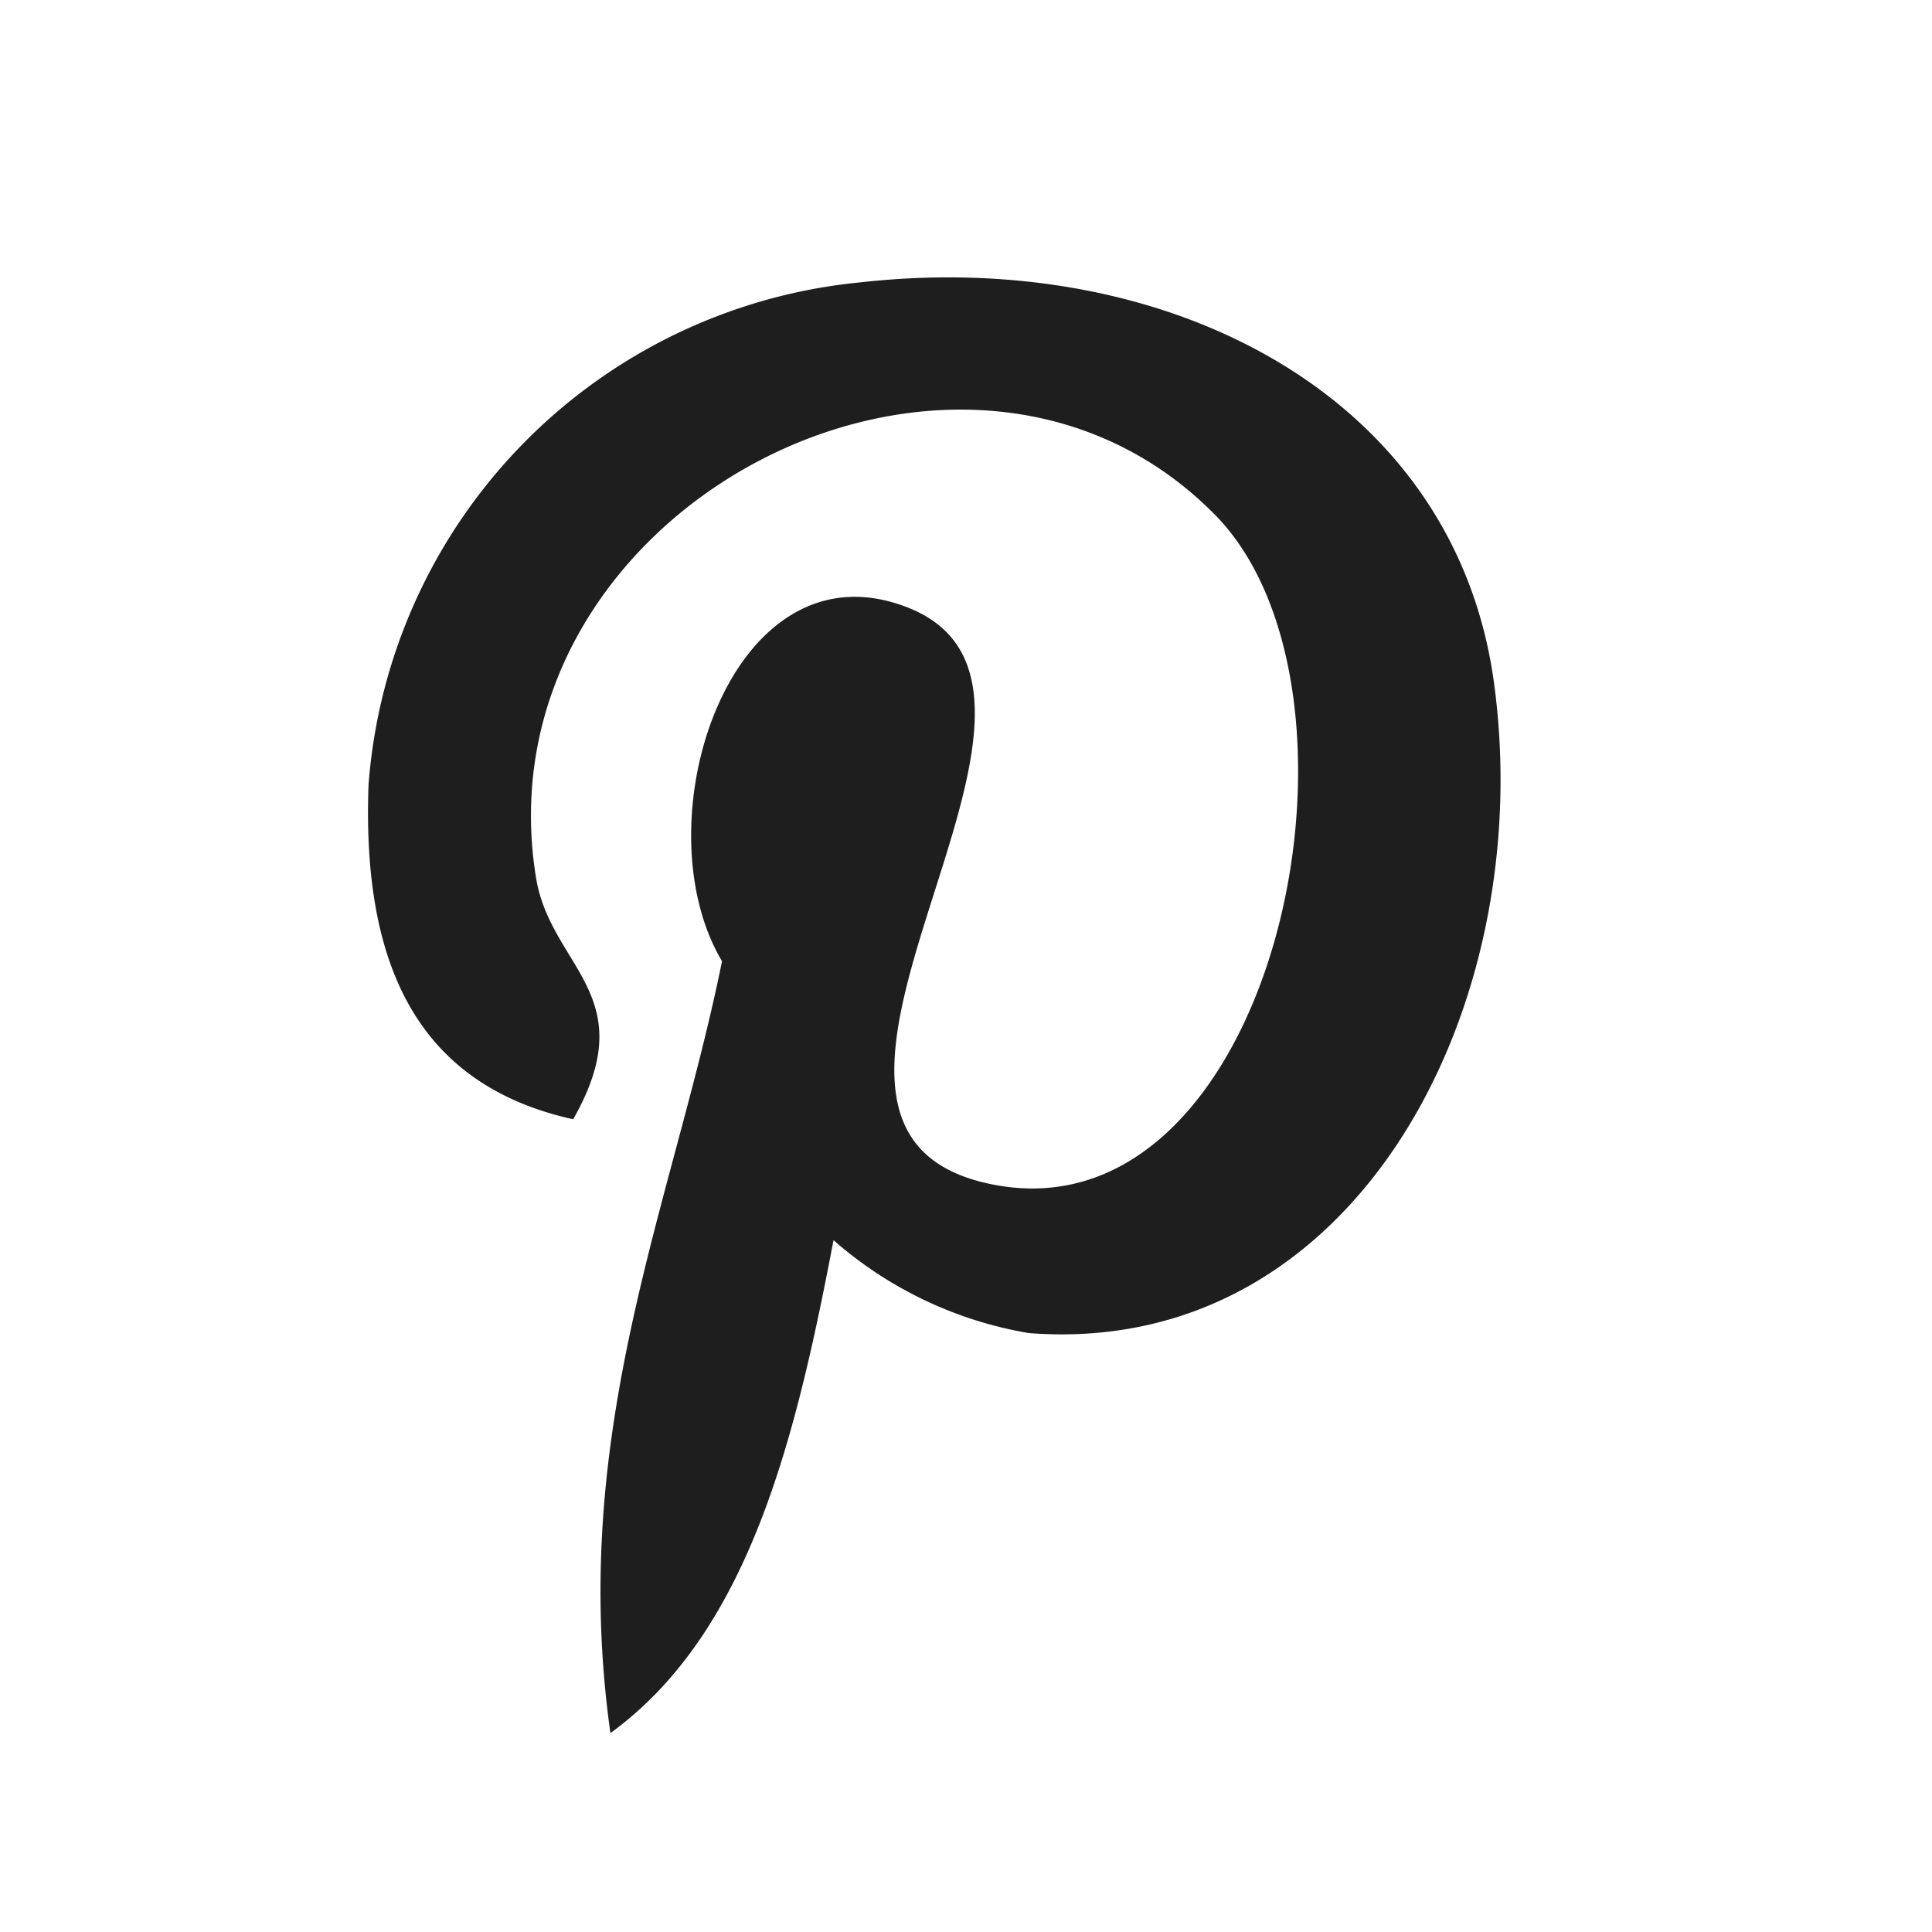 <svg id="Icons_Social_pinterest" data-name="Icons/Social/pinterest" xmlns="http://www.w3.org/2000/svg" width="21" height="21" viewBox="0 0 21 21">
  <g id="pinterest-2-1-logo-svg-vector" transform="translate(4 3)">
    <path id="Path" d="M5.363.053A5.936,5.936,0,0,0,.006,5.513C-.062,7.368.465,8.76,2.23,9.151,3,7.8,1.983,7.5,1.826,6.523,1.178,2.515,6.448-.217,9.206,2.58c1.908,1.937.652,7.9-2.425,7.278-2.948-.592,1.443-5.336-.91-6.268C3.958,2.834,2.941,5.907,3.848,7.433c-.531,2.625-1.676,5.1-1.213,8.39,1.5-1.091,2.01-3.179,2.425-5.358a4.3,4.3,0,0,0,2.123,1.01c3.555.275,5.54-3.549,5.055-7.076C11.807,1.273,8.687-.318,5.363.053Z" transform="translate(0 0.015)" fill="#1e1e1e"/>
  </g>
</svg>
